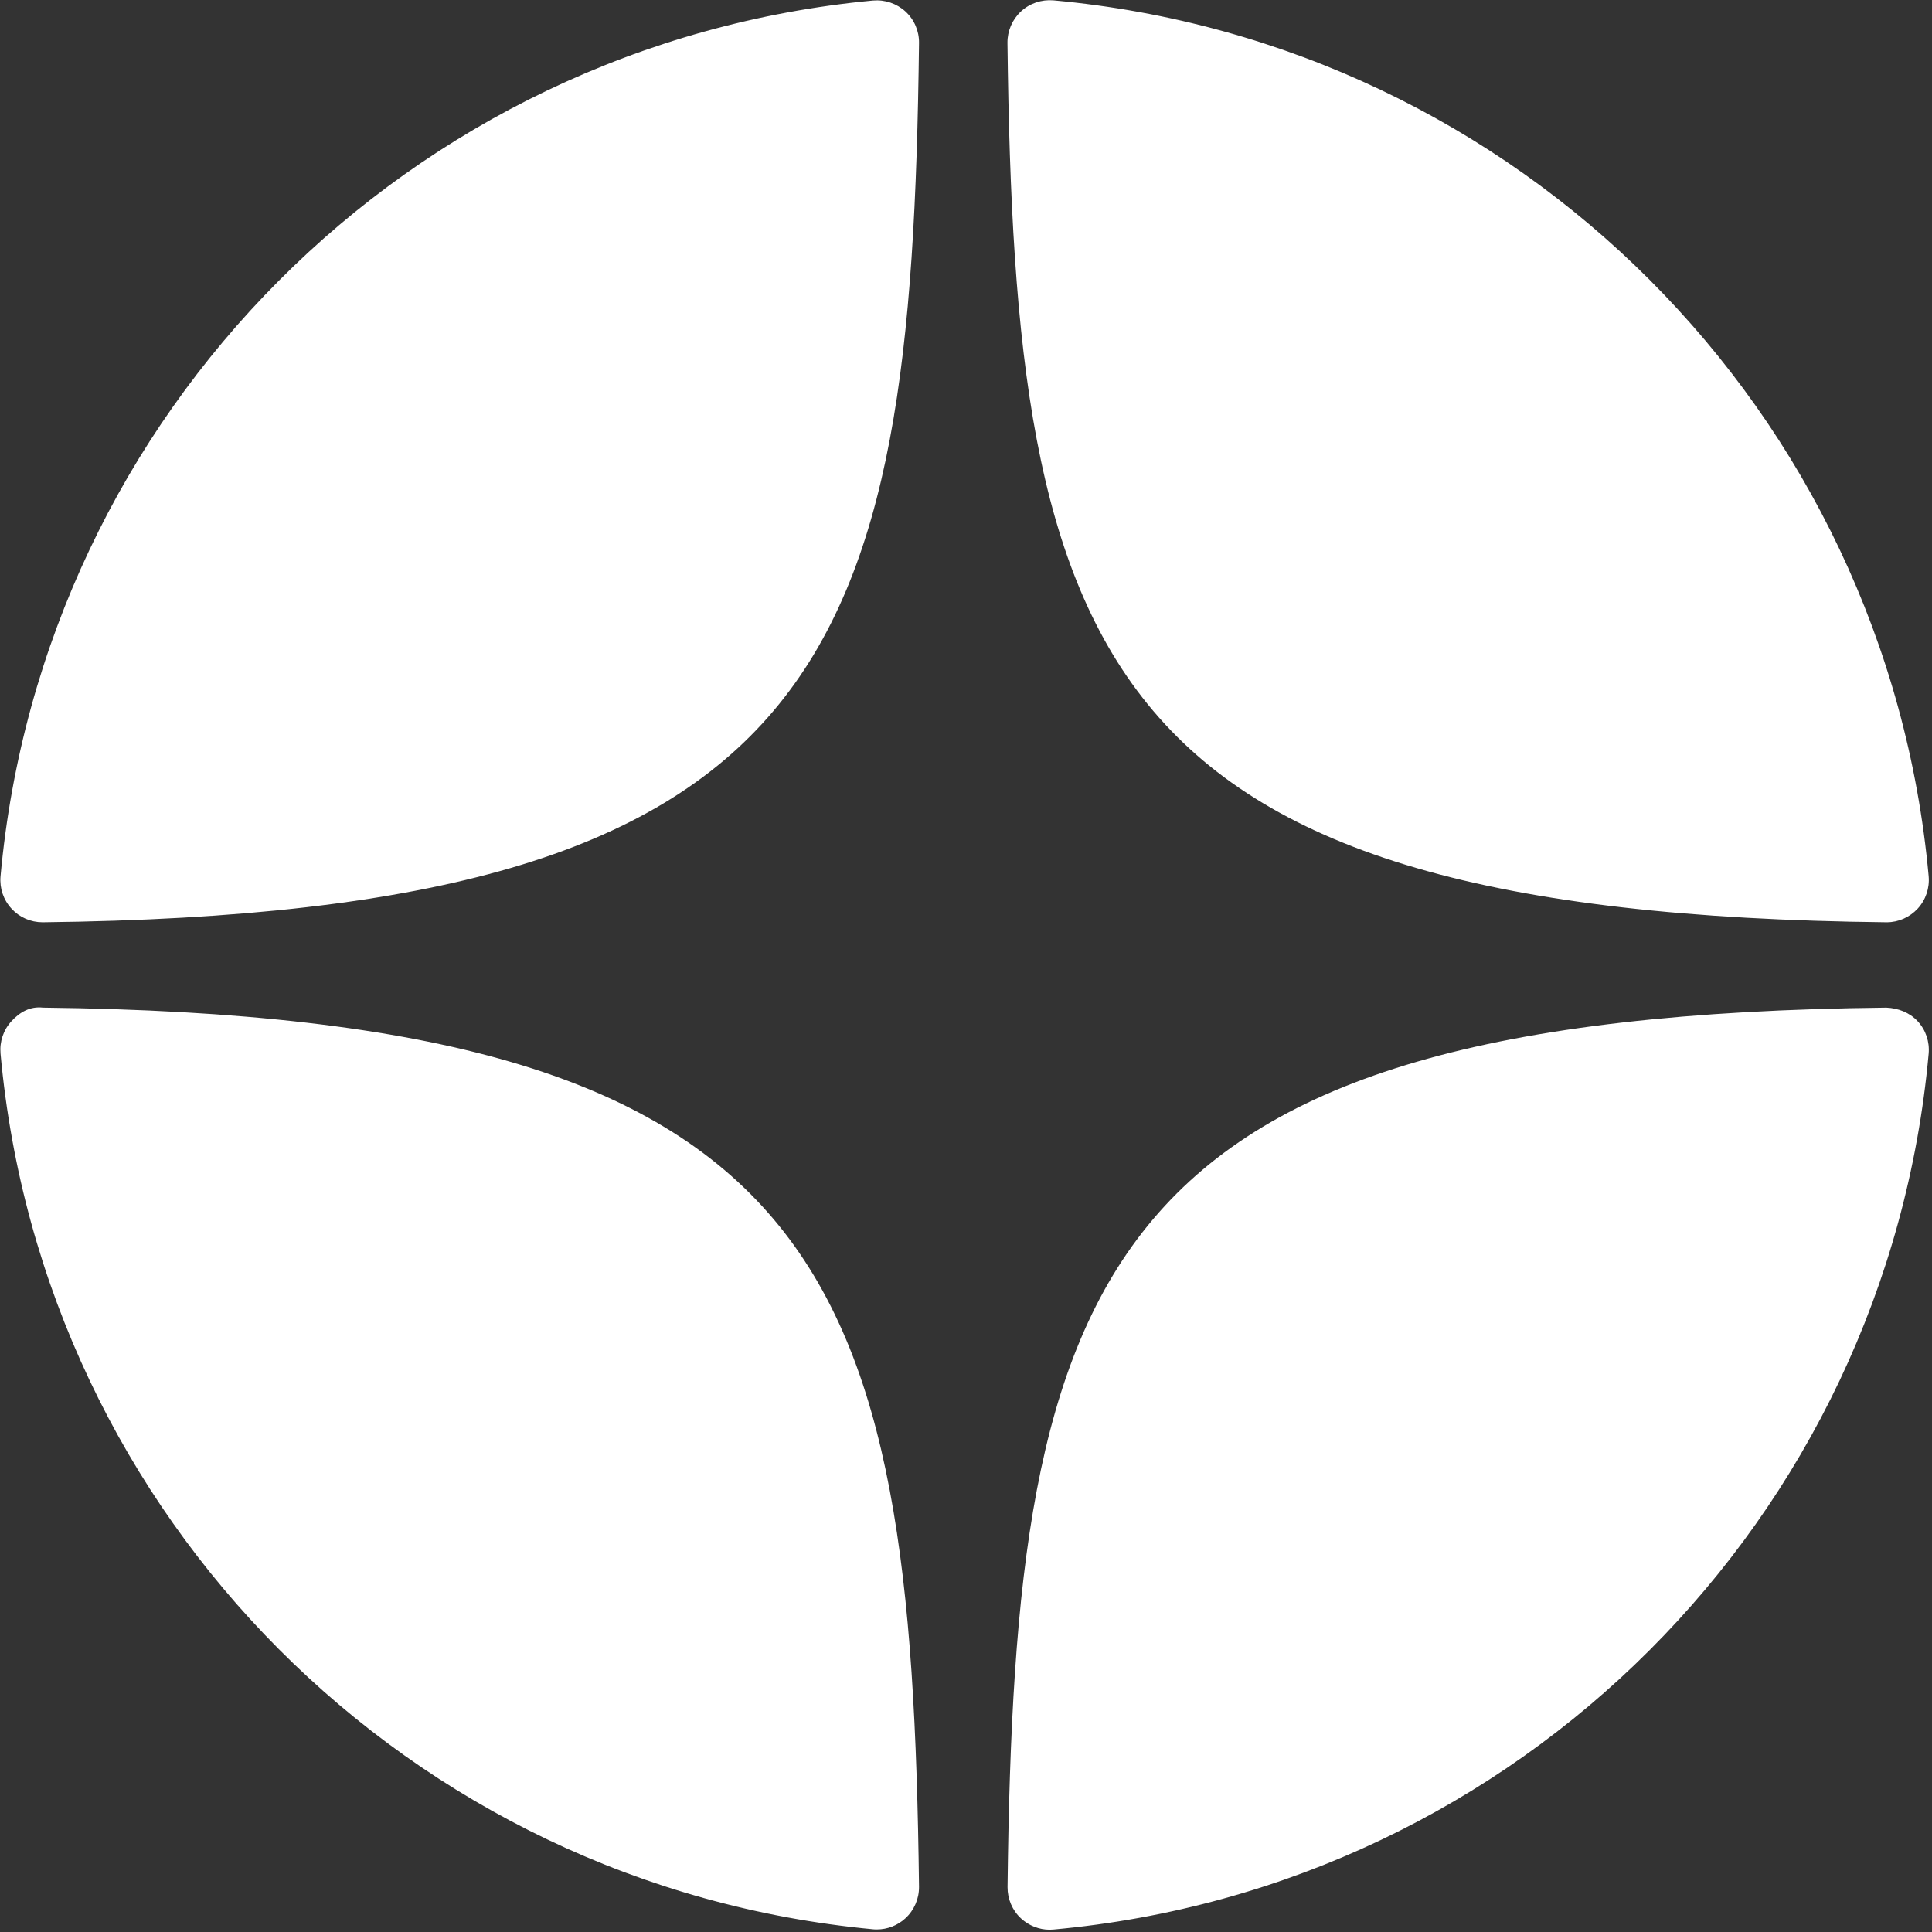 <svg 
 xmlns="http://www.w3.org/2000/svg"
 xmlns:xlink="http://www.w3.org/1999/xlink"
 width="22px" height="22px">
<rect width="100%" height="100%" fill="#333333" stroke="none"/>
<path fill-rule="evenodd"  fill="#fff"
 d="M21.480,10.502 C21.482,10.502 21.483,10.502 21.485,10.502 C21.619,10.502 21.746,10.445 21.837,10.347 C21.929,10.247 21.974,10.113 21.962,9.978 C21.481,4.681 17.290,0.487 11.995,0.004 C11.861,-0.007 11.726,0.037 11.626,0.130 C11.527,0.222 11.471,0.352 11.472,0.487 C11.556,7.527 12.484,10.403 21.480,10.502 ZM21.480,11.474 C12.484,11.573 11.556,14.449 11.473,21.488 C11.472,21.624 11.527,21.754 11.627,21.846 C11.716,21.928 11.833,21.974 11.952,21.974 C11.967,21.974 11.982,21.973 11.996,21.972 C17.290,21.489 21.482,17.295 21.962,11.998 C21.974,11.862 21.929,11.728 21.837,11.629 C21.744,11.529 21.615,11.480 21.480,11.474 ZM9.940,0.006 C4.663,0.503 0.485,4.697 0.006,9.979 C-0.006,10.114 0.039,10.248 0.132,10.348 C0.222,10.446 0.350,10.502 0.484,10.502 C0.485,10.502 0.487,10.502 0.489,10.502 C9.455,10.399 10.381,7.524 10.465,0.489 C10.467,0.354 10.411,0.223 10.311,0.131 C10.210,0.039 10.076,-0.006 9.940,0.006 ZM0.489,11.474 C0.340,11.457 0.223,11.528 0.131,11.628 C0.039,11.727 -0.006,11.861 0.006,11.997 C0.485,17.279 4.663,21.473 9.940,21.969 C9.955,21.971 9.971,21.971 9.985,21.971 C10.105,21.971 10.221,21.926 10.310,21.844 C10.410,21.752 10.466,21.622 10.465,21.486 C10.380,14.452 9.455,11.577 0.489,11.474 Z"/>
</svg>